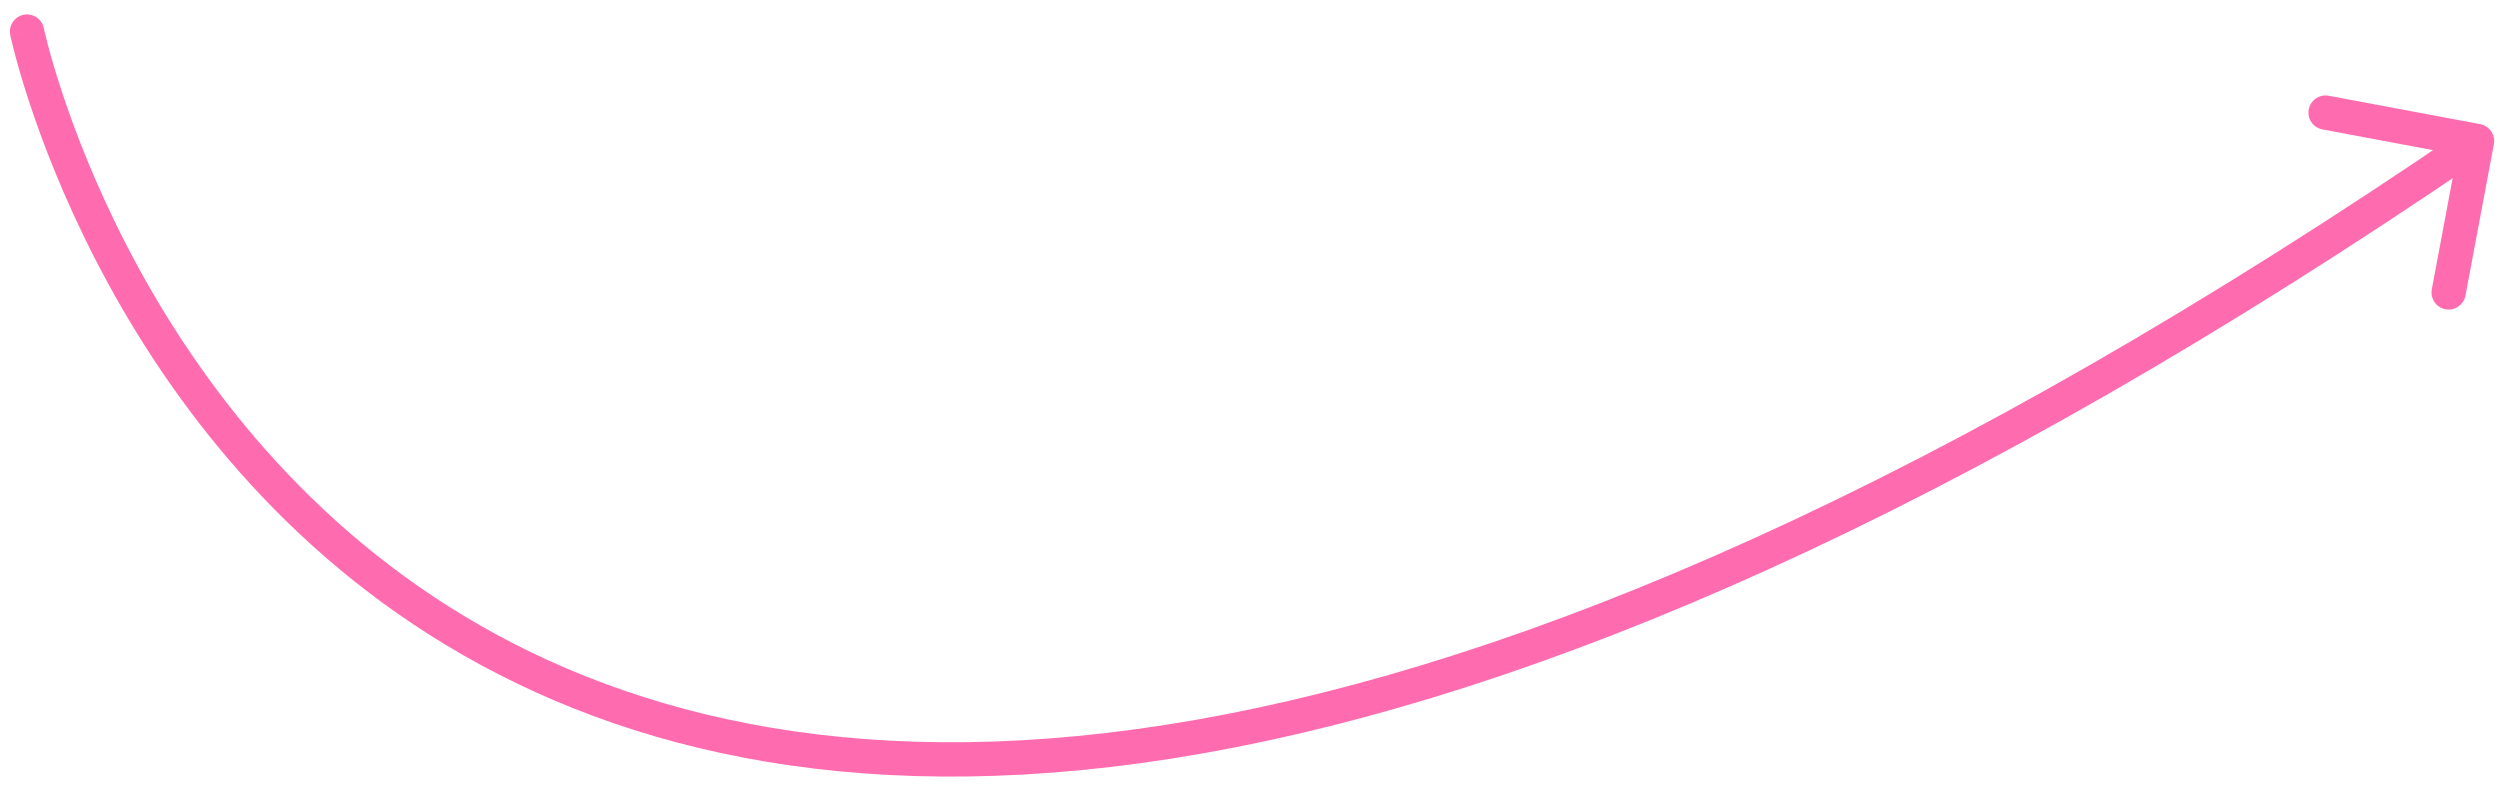 <?xml version="1.0" encoding="UTF-8"?> <svg xmlns="http://www.w3.org/2000/svg" width="146" height="46" viewBox="0 0 146 46" fill="none"><path d="M0.6 2.049C0.486 1.509 0.833 0.979 1.373 0.865C1.913 0.753 2.444 1.099 2.557 1.639L0.6 2.049ZM144.844 7.25C145.386 7.352 145.744 7.874 145.642 8.417L143.984 17.262C143.882 17.805 143.36 18.163 142.817 18.061C142.274 17.959 141.917 17.437 142.018 16.894L143.492 9.031L135.63 7.558C135.087 7.456 134.73 6.933 134.831 6.391C134.933 5.848 135.456 5.49 135.998 5.592L144.844 7.25ZM1.578 1.844C2.557 1.639 2.557 1.639 2.557 1.639C2.557 1.64 2.557 1.64 2.557 1.641C2.558 1.642 2.558 1.646 2.559 1.65C2.561 1.659 2.564 1.674 2.569 1.694C2.577 1.733 2.592 1.794 2.61 1.875C2.648 2.037 2.707 2.279 2.79 2.594C2.955 3.224 3.216 4.143 3.591 5.286C4.342 7.575 5.553 10.757 7.388 14.314C11.061 21.436 17.212 30.02 27.14 35.996C46.904 47.892 82.216 49.749 144.095 7.408L145.224 9.058C83.12 51.554 46.891 50.218 26.11 37.709C15.765 31.484 9.393 22.564 5.611 15.231C3.718 11.562 2.469 8.28 1.69 5.911C1.301 4.725 1.03 3.768 0.856 3.102C0.768 2.77 0.705 2.51 0.663 2.332C0.643 2.243 0.627 2.174 0.616 2.127C0.611 2.103 0.607 2.084 0.604 2.072C0.602 2.065 0.602 2.06 0.601 2.056C0.601 2.054 0.6 2.052 0.6 2.052C0.599 2.05 0.6 2.049 1.578 1.844Z" fill="#FF6BAF"></path></svg> 